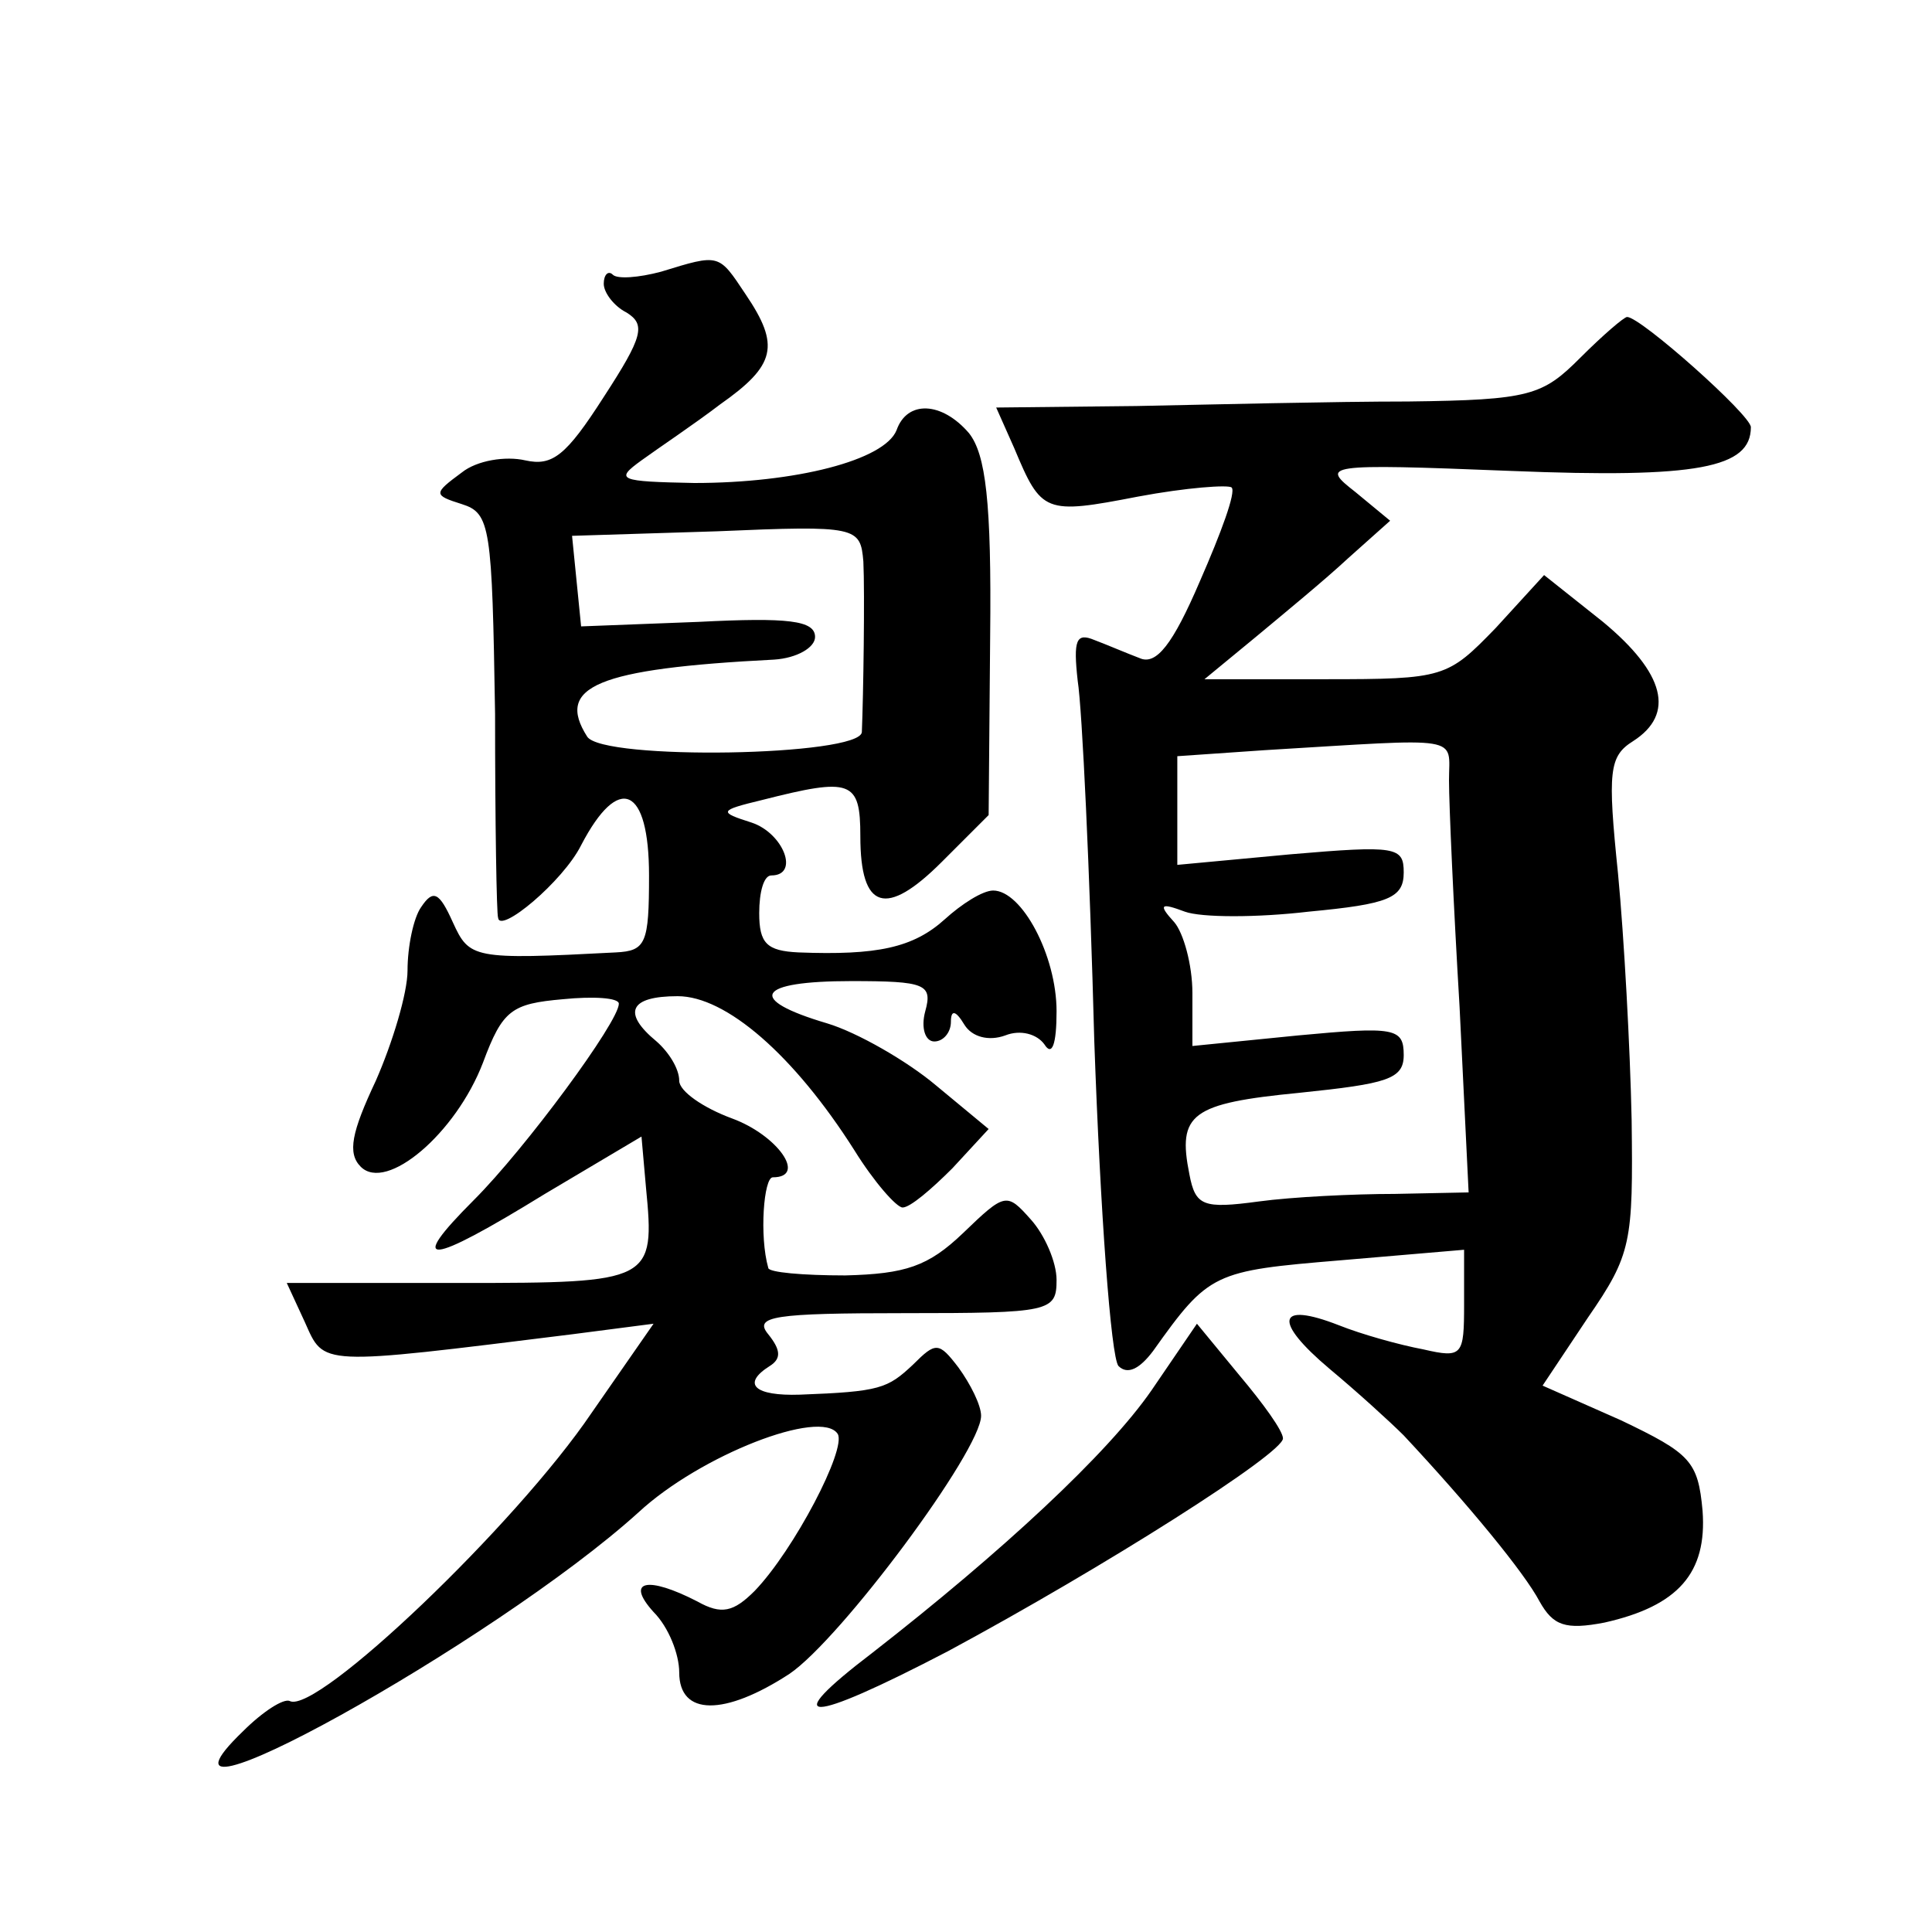 <?xml version="1.0" standalone="no"?>
<!DOCTYPE svg PUBLIC "-//W3C//DTD SVG 20010904//EN"
 "http://www.w3.org/TR/2001/REC-SVG-20010904/DTD/svg10.dtd">
<svg version="1.0" xmlns="http://www.w3.org/2000/svg"
 width="128pt" height="128pt" viewBox="0 0 128 128"
 preserveAspectRatio="xMidYMid meet">
<g transform="translate(0,128) scale(0.1,-0.1)"
fill="#0" stroke="none">
<path d="M438 1100 c-15 -4 -29 -5 -32 -2 -3 3 -6 0 -6 -6 0 -6 7 -15 15 -19 13
-8 11 -16 -15 -56 -25 -39 -34 -46 -52 -42 -13 3 -32 0 -42 -8 -19 -14 -19 -15
0 -21 19 -6 20 -15 22 -139 0 -72 1 -133 2 -135 1 -11 43 24 55 48 25 48 45 39
45 -20 0 -45 -2 -50 -22 -51 -95 -5 -97 -4 -108 20 -9 20 -13 22 -21 10 -5 -7 -9
-26 -9 -42 0 -15 -10 -48 -21 -73 -16 -34 -19 -48 -10 -57 17 -17 63 22 81 69 13
35 19 39 53 42 20 2 37 1 37 -3 0 -12 -62 -96 -96 -130 -45 -45 -31 -44 47 4 l64
38 3 -34 c6 -62 4 -63 -122 -63 l-116 0 12 -26 c13 -29 8 -29 177 -8 l54 7 -41
-59 c-50 -74 -182 -200 -200 -191 -4 2 -18 -7 -31 -20 -82 -79 167 59 262 145 41
38 121 69 132 52 6 -10 -29 -77 -55 -104 -14 -14 -22 -16 -38 -7 -33 17 -48 14
-29 -7 10 -10 17 -28 17 -40 0 -29 30 -29 73 -1 34 23 127 148 127 171 0 7 -7 21
-15 32 -13 17 -15 17 -30 2 -17 -16 -22 -18 -75 -20 -30 -1 -39 7 -20 19 8 5 7
11 -1 21 -10 12 4 14 90 14 97 0 101 1 101 22 0 12 -8 30 -17 40 -16 18 -17 18
-45 -9 -23 -22 -38 -27 -78 -28 -28 0 -51 2 -51 5 -6 21 -3 60 3 60 23 0 3 28 -27
39 -19 7 -35 18 -35 25 0 8 -7 19 -15 26 -23 19 -18 30 14 30 32 0 77 -39 117 -102
13 -21 28 -38 32 -38 5 0 19 12 33 26 l24 26 -35 29 c-19 16 -52 35 -72 41 -54
16 -47 28 16 28 49 0 54 -2 49 -20 -3 -11 0 -20 6 -20 6 0 11 6 11 13 0 8 3 8 9
-2 5 -8 16 -11 27 -7 10 4 21 1 26 -6 5 -8 8 0 8 22 0 37 -23 80 -42 80 -7 0 -21
-9 -32 -19 -21 -19 -45 -24 -97 -22 -21 1 -26 6 -26 26 0 14 3 25 8 25 19 0 8 28
-13 35 -22 7 -22 8 7 15 59 15 65 13 65 -24 0 -49 17 -54 54 -17 l31 31 1 118 c1
90 -3 121 -14 135 -18 21 -41 22 -48 2 -8 -20 -67 -35 -134 -35 -50 1 -53 2 -35
15 11 8 35 24 52 37 37 26 40 39 17 73 -18 27 -17 27 -56 15z m134 -192 c1 -21
0 -89 -1 -113 -1 -16 -172 -19 -182 -3 -21 33 6 45 124 51 15 1 27 8 27 15 0 11
-18 13 -77 10 l-78 -3 -3 30 -3 30 96 3 c93 4 95 3 97 -20z M1047 1043 c-25 -25
-33 -28 -114 -29 -49 0 -130 -2 -180 -3 l-93 -1 12 -27 c18 -43 20 -44 82 -32 32
6 60 8 62 6 3 -3 -7 -30 -21 -62 -18 -42 -29 -56 -40 -51 -8 3 -22 9 -30 12 -12
5 -14 0 -11 -27 3 -19 8 -126 11 -239 4 -113 11 -209 16 -215 6 -6 14 -2 23 10
37 52 40 53 124 60 l82 7 0 -36 c0 -34 -1 -36 -27 -30 -16 3 -41 10 -56 16 -41
16 -44 3 -6 -29 18 -15 40 -35 49 -44 43 -46 80 -91 90 -110 9 -16 17 -19 43 -14
49 11 68 33 65 74 -3 33 -8 38 -54 60 l-52 23 30 45 c29 42 30 50 29 131 -1 48
-5 121 -9 163 -7 68 -6 78 10 88 28 18 21 45 -20 79 l-39 31 -32 -35 c-32 -33 -34
-34 -113 -34 l-80 0 34 28 c18 15 46 38 61 52 l28 25 -23 19 c-23 18 -22 19 103
14 124 -5 159 2 159 29 0 8 -73 73 -82 73 -2 0 -16 -12 -31 -27z m-87 -280 c0 -16
3 -83 7 -150 l6 -123 -49 -1 c-27 0 -68 -2 -90 -5 -37 -5 -42 -3 -46 18 -8 40 1
47 73 54 58 6 69 9 69 25 0 18 -6 19 -70 13 l-70 -7 0 35 c0 19 -6 40 -12 47 -11
12 -9 13 7 7 11 -4 48 -4 82 0 53 5 63 9 63 26 0 17 -5 18 -75 12 l-75 -7 0 36
0 36 58 4 c133 8 122 10 122 -20z M763 359 c-29 -42 -99 -107 -185 -174 -63 -48
-44 -48 50 1 104 56 222 131 222 141 0 5 -13 23 -29 42 l-28 34 -30 -44z"/>
</g>
</svg>
